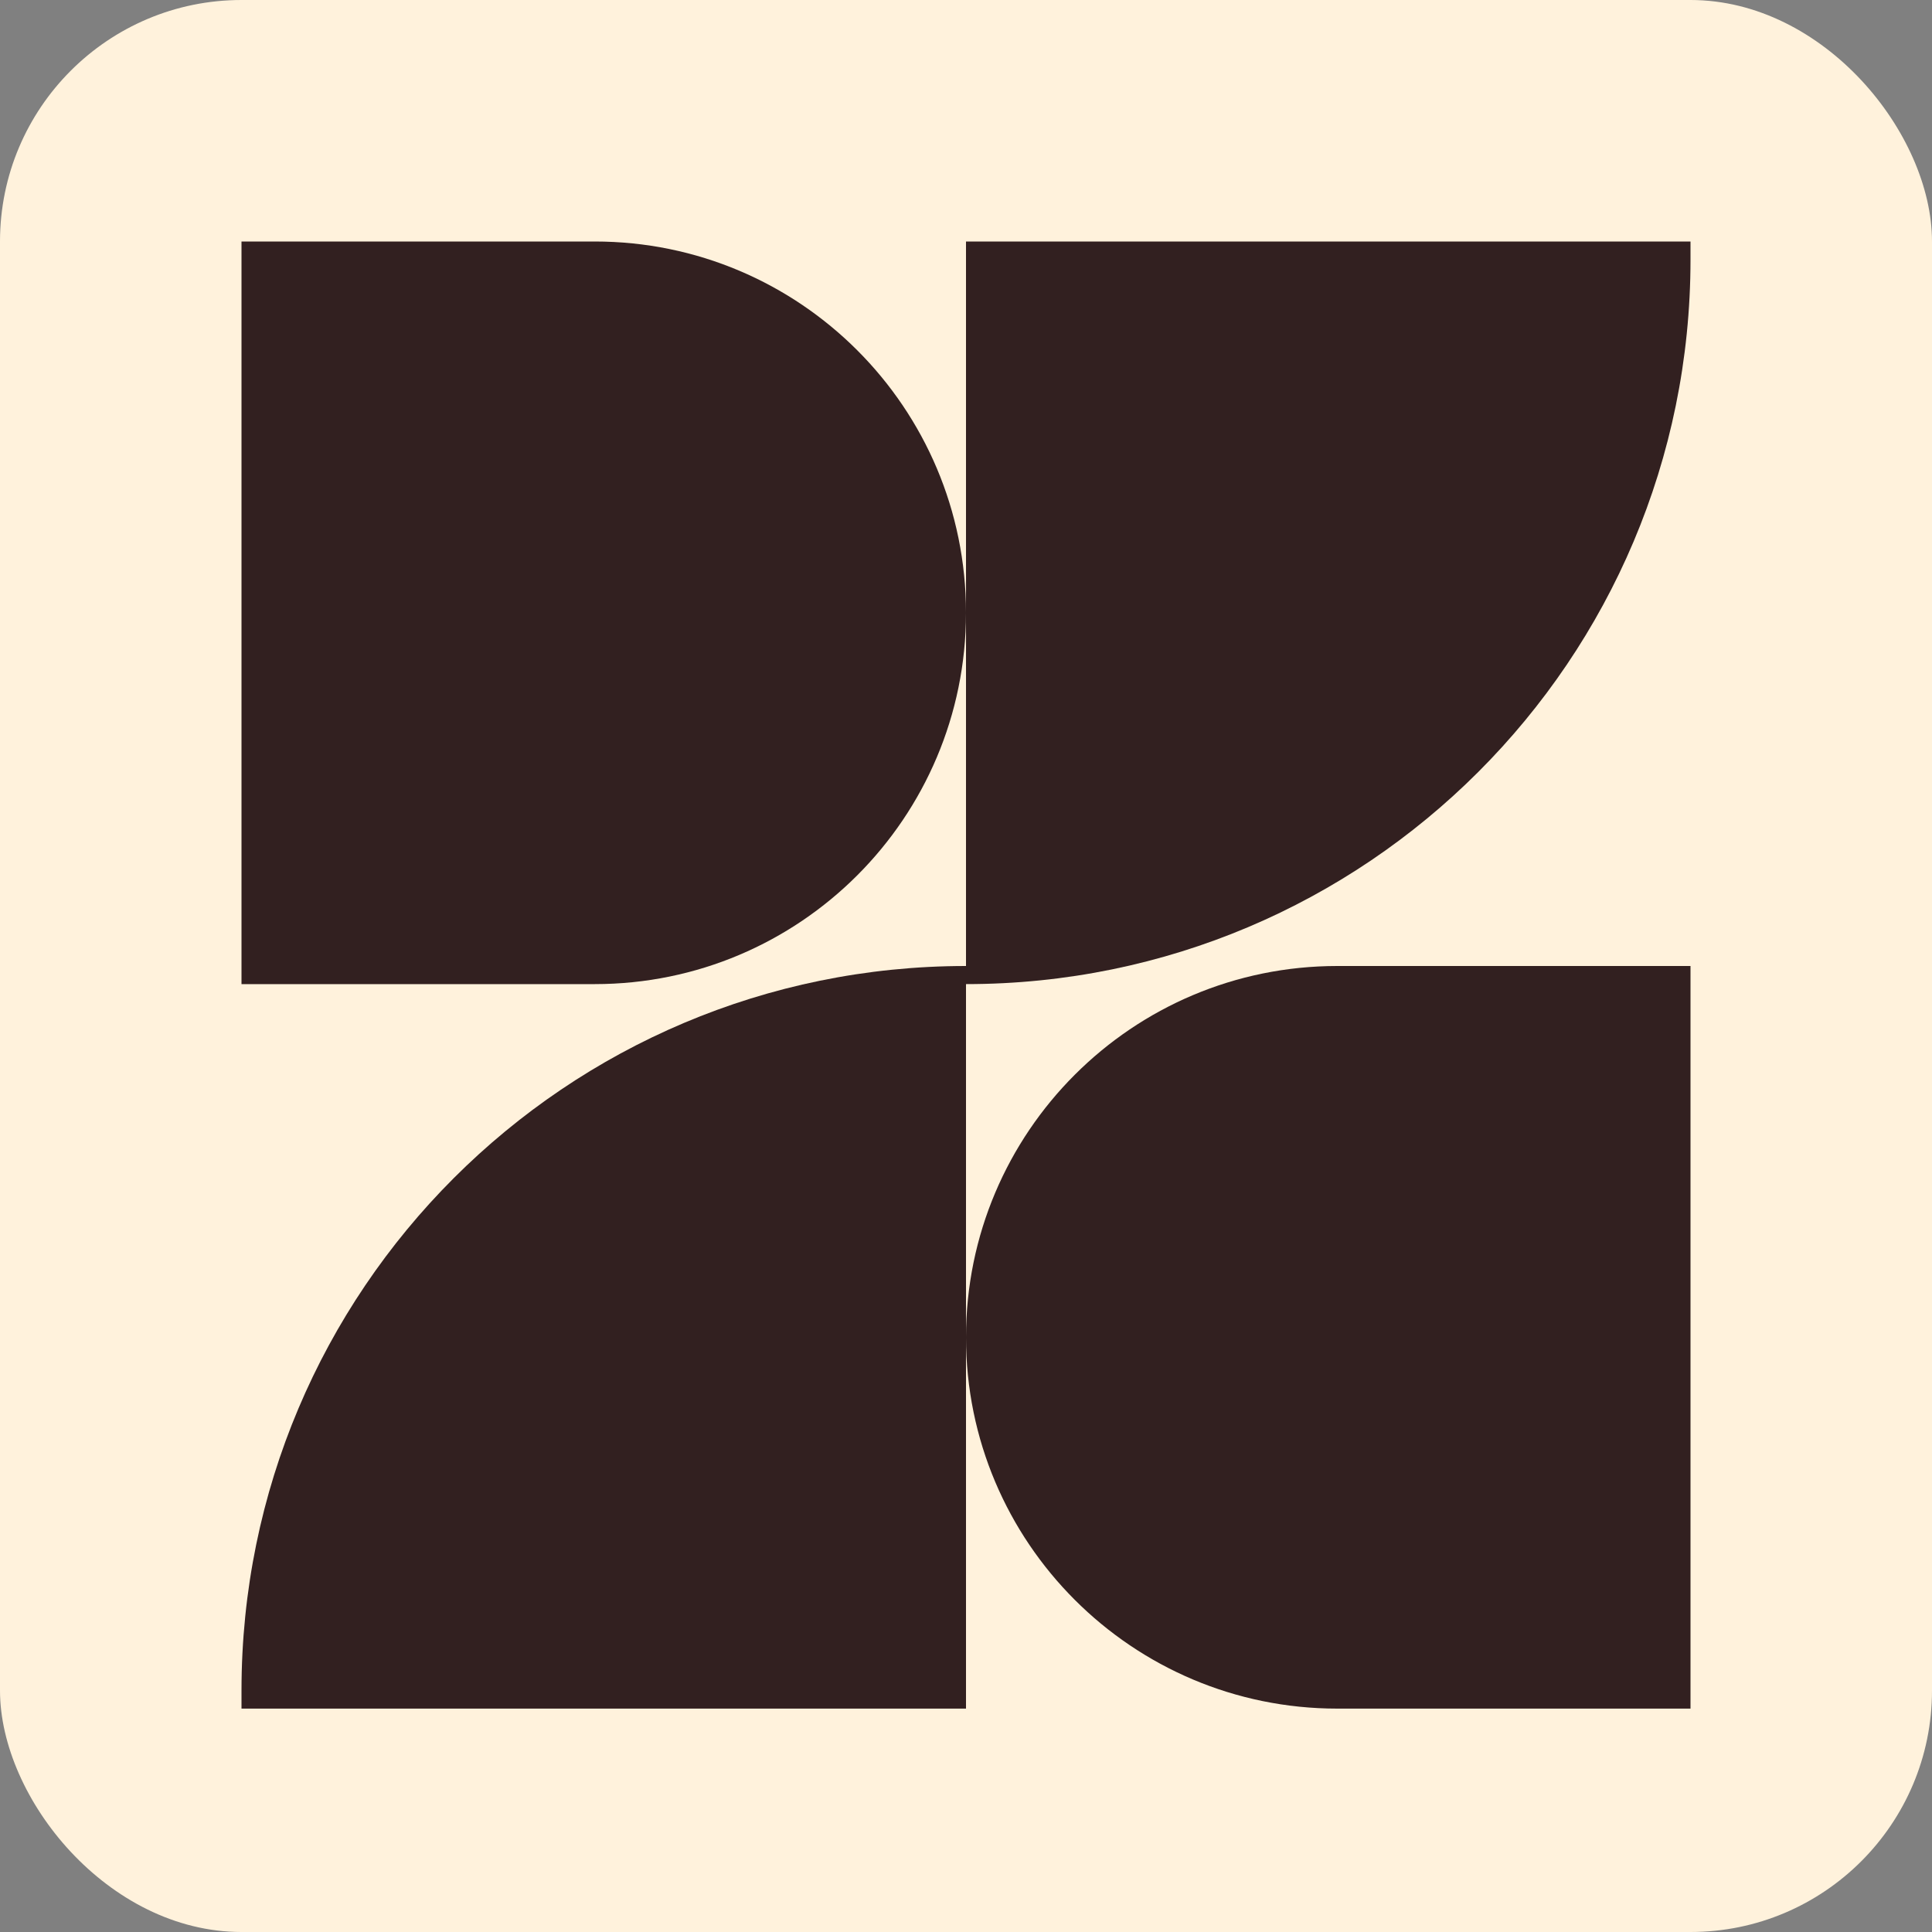 <svg width="16" height="16" viewBox="0 0 16 16" fill="none" xmlns="http://www.w3.org/2000/svg">
<rect x="0" y="0" width="16" height="16" fill="#808080" stroke="none"/>
<rect width="16" height="16" rx="2" fill="#FFF2DC"/>
<path d="M2 2H4.925C6.623 2 8 3.377 8 5.075V5.075C8 6.773 6.623 8.15 4.925 8.15H2V2Z" fill="#322020"/>
<path d="M2 14C2 10.686 4.686 8 8 8V8V14.15H2V14Z" fill="#322020"/>
<path d="M8 11.075C8 9.377 9.377 8 11.075 8H14V14.15H11.075C9.377 14.15 8 12.773 8 11.075V11.075Z" fill="#322020"/>
<path d="M8 2H14V2.15C14 5.464 11.314 8.15 8 8.15V8.15V2Z" fill="#322020"/>
</svg>
